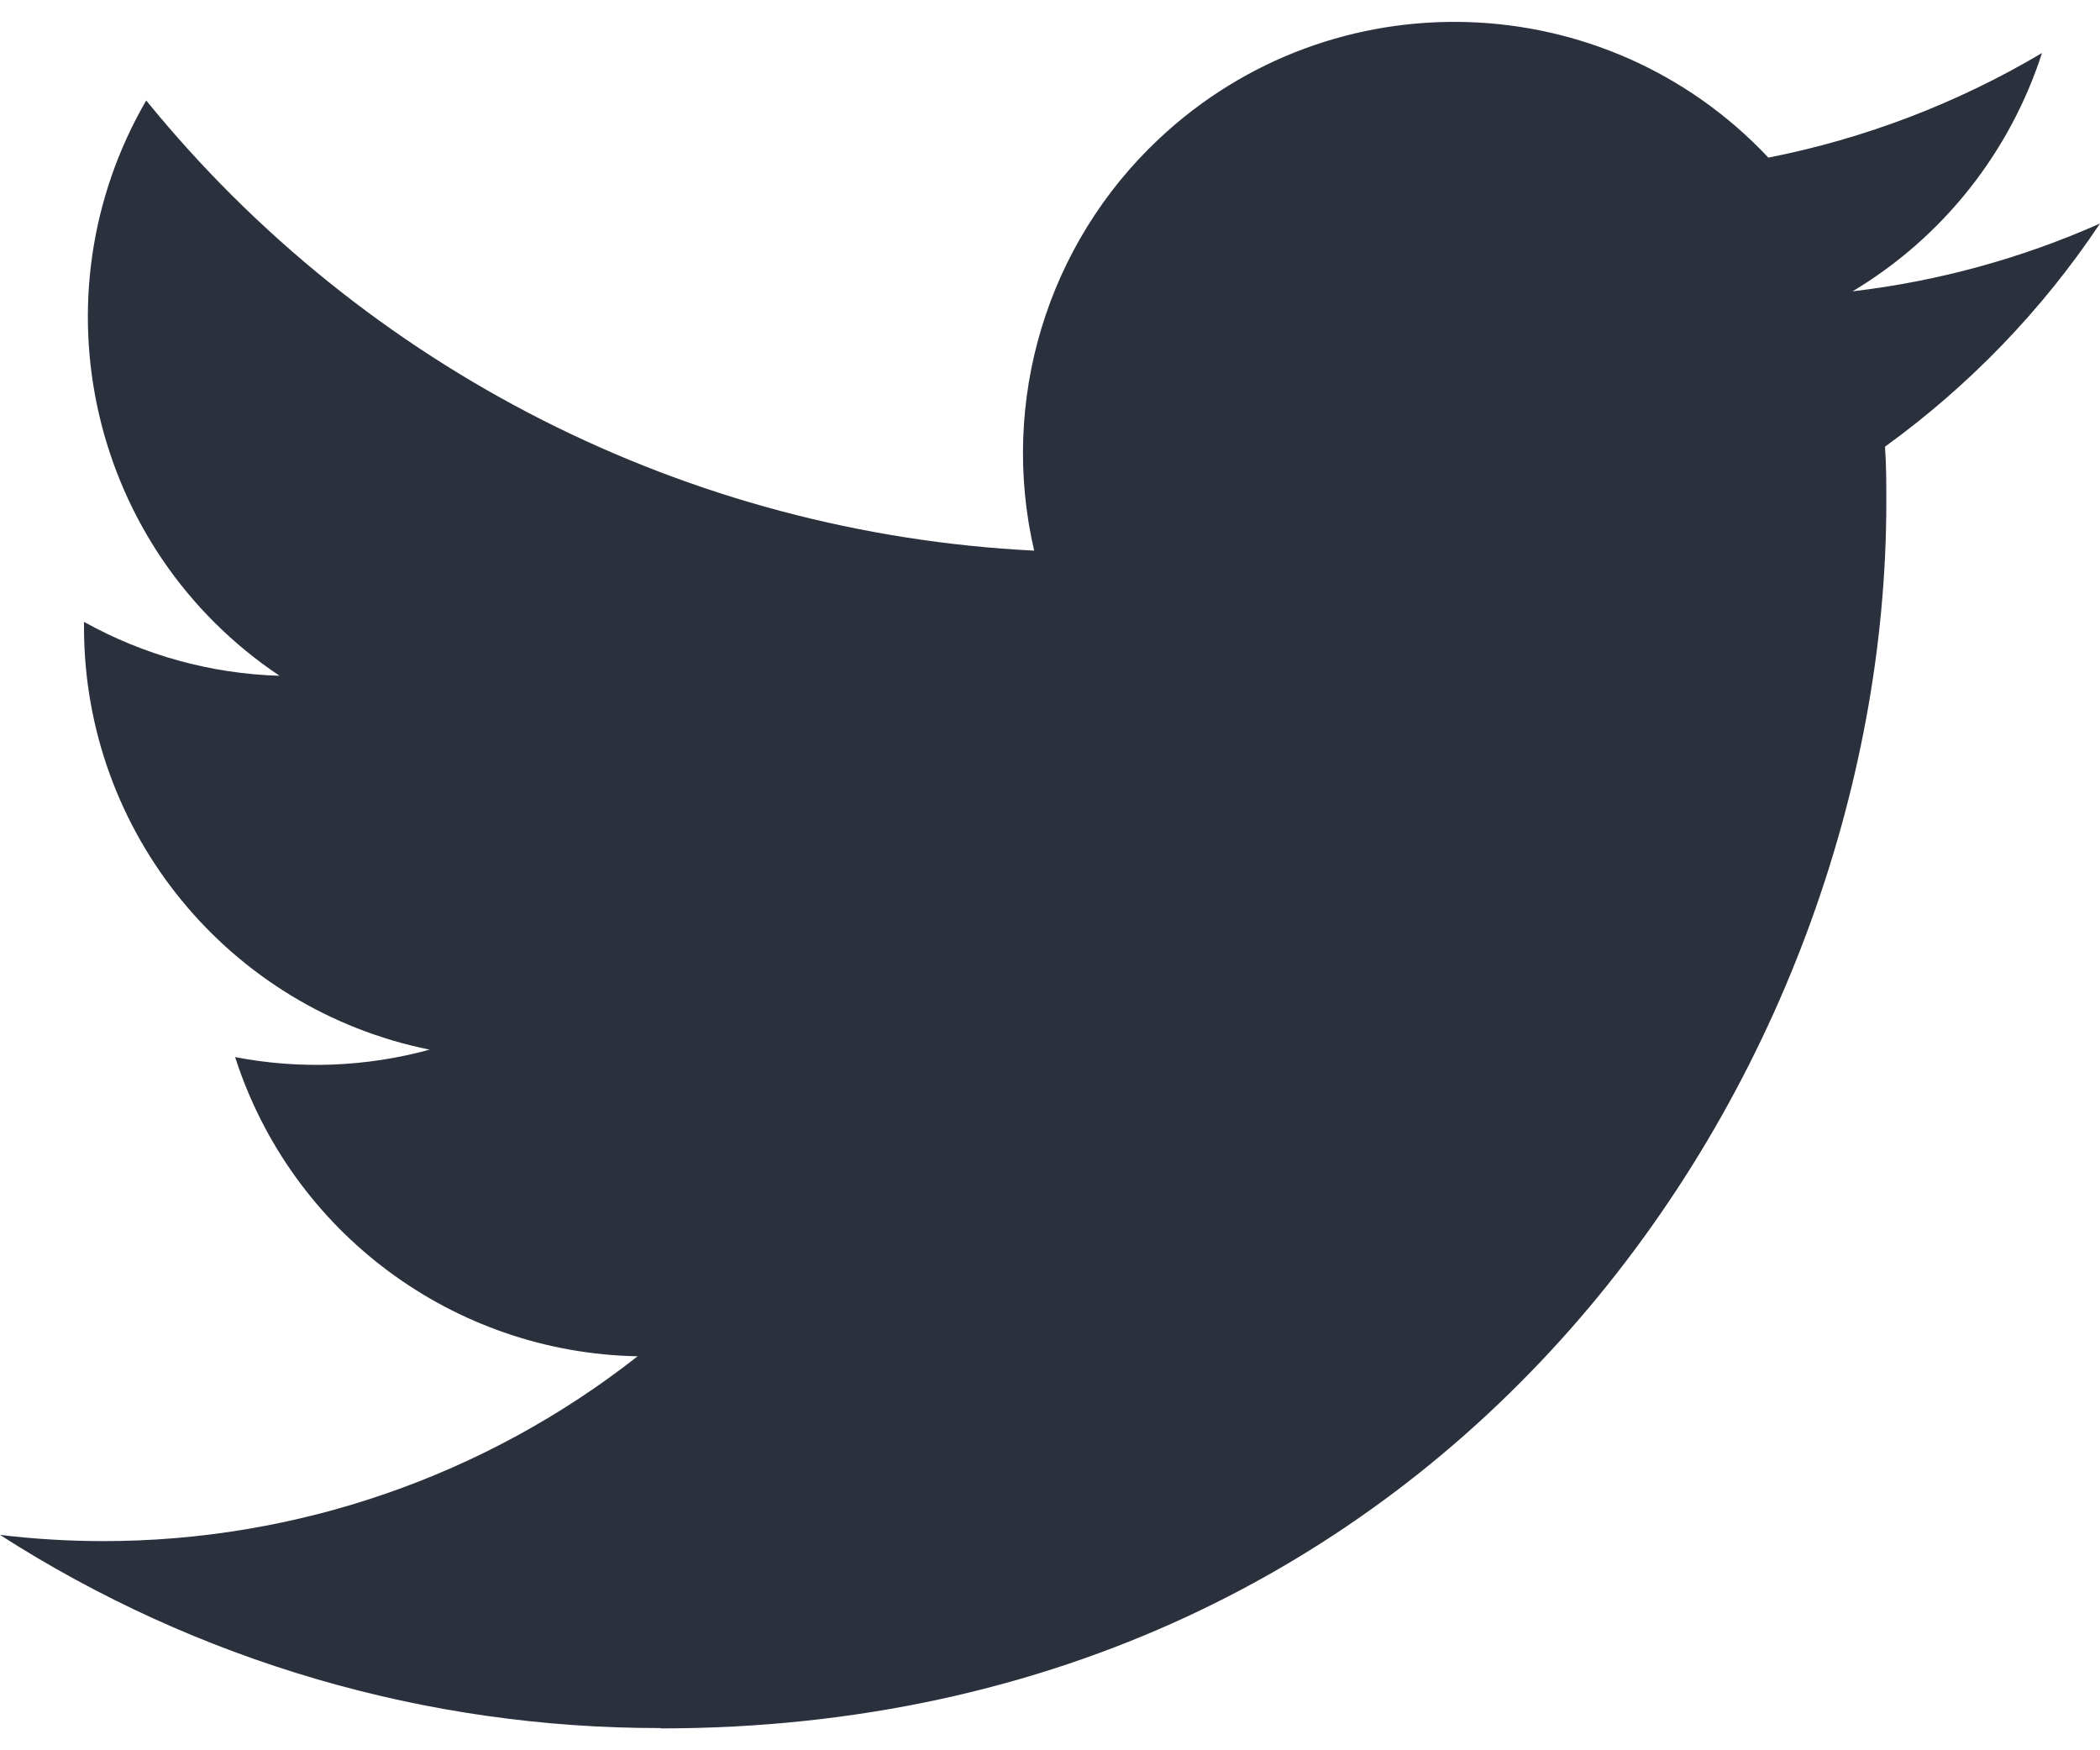 <svg width="24" height="20" viewBox="0 0 24 20" fill="none" xmlns="http://www.w3.org/2000/svg">
<path d="M21.543 5.104C21.558 5.316 21.558 5.528 21.558 5.741C21.558 12.247 16.605 19.75 7.548 19.75V19.746C4.872 19.75 2.252 18.984 0 17.539C0.389 17.586 0.78 17.609 1.172 17.61C3.389 17.612 5.543 16.868 7.287 15.498C5.18 15.458 3.333 14.085 2.687 12.079C3.425 12.222 4.186 12.192 4.91 11.994C2.613 11.53 0.96 9.512 0.96 7.168C0.96 7.147 0.96 7.127 0.96 7.106C1.645 7.487 2.411 7.699 3.195 7.722C1.032 6.276 0.365 3.398 1.671 1.148C4.171 4.224 7.86 6.094 11.819 6.292C11.422 4.582 11.964 2.79 13.244 1.588C15.227 -0.276 18.346 -0.181 20.21 1.801C21.313 1.584 22.37 1.179 23.337 0.606C22.969 1.746 22.2 2.714 21.172 3.329C22.148 3.214 23.102 2.953 24 2.554C23.339 3.545 22.506 4.407 21.543 5.104Z" fill="#2a313d"/>
</svg>

